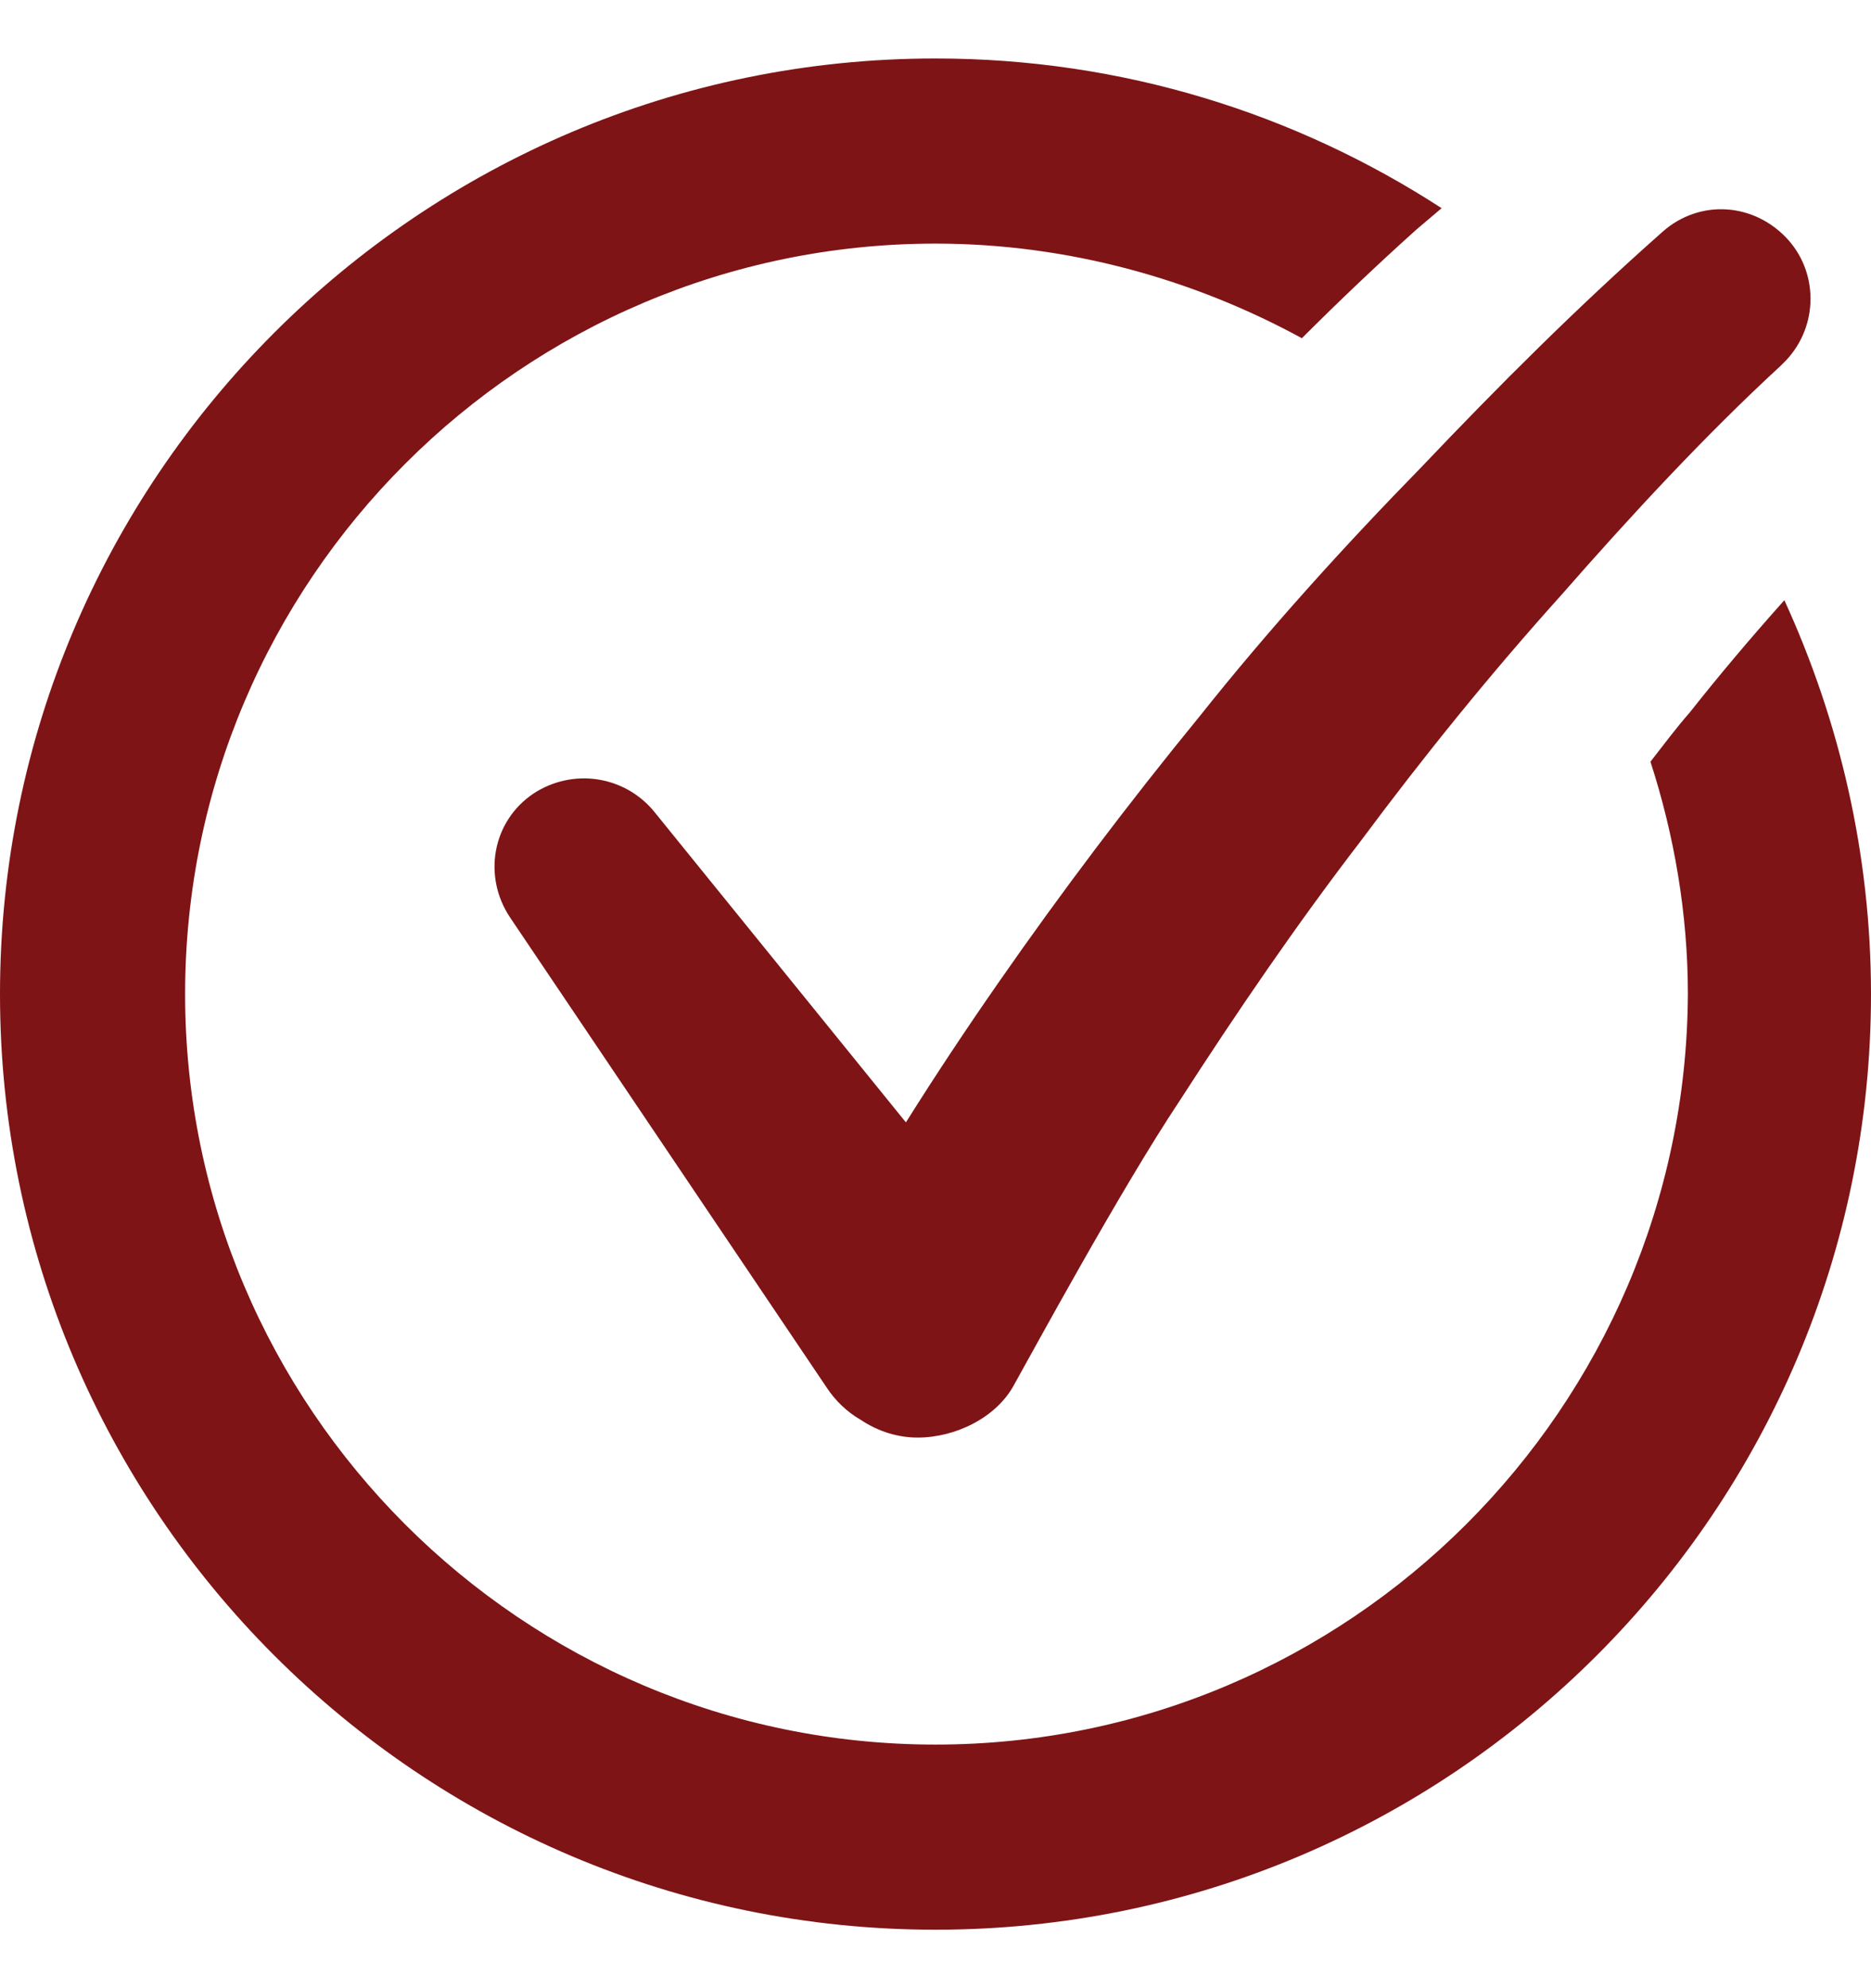 <svg width="16" height="17" viewBox="0 0 16 17" fill="none" xmlns="http://www.w3.org/2000/svg">
<path d="M15.259 5.132C14.973 5.452 14.703 5.772 14.45 6.092C14.333 6.226 14.232 6.361 14.114 6.513C14.316 7.136 14.434 7.809 14.434 8.5C14.417 12.037 11.537 14.917 8 14.917C4.463 14.917 1.583 12.037 1.583 8.5C1.583 4.963 4.463 2.083 8 2.083C9.128 2.083 10.206 2.386 11.133 2.892C11.453 2.572 11.773 2.268 12.11 1.965L12.328 1.78C11.082 0.972 9.6 0.5 8 0.5C3.587 0.5 0 4.087 0 8.5C0 12.913 3.587 16.5 8 16.5C12.413 16.5 16 12.913 16 8.5C16 7.304 15.73 6.159 15.259 5.132Z" fill="#7E1416"/>
<path d="M10.257 6.127C9.65 6.869 9.078 7.626 8.539 8.401C8.269 8.789 8 9.193 7.747 9.597L5.591 6.936C5.339 6.633 4.901 6.565 4.564 6.784C4.21 7.02 4.126 7.492 4.362 7.845L7.074 11.871C7.141 11.972 7.242 12.073 7.36 12.14C7.511 12.241 7.68 12.292 7.848 12.292C8.168 12.292 8.522 12.123 8.674 11.837C8.825 11.568 9.583 10.17 10.088 9.412C10.577 8.654 11.082 7.913 11.638 7.189C12.177 6.464 12.749 5.757 13.356 5.083C13.945 4.41 14.585 3.719 15.225 3.13L15.242 3.113C15.545 2.826 15.562 2.355 15.293 2.052C15.006 1.732 14.535 1.698 14.215 1.984C13.473 2.641 12.817 3.298 12.16 3.989C11.486 4.679 10.846 5.386 10.257 6.127Z" fill="#7E1416"/>
</svg>
